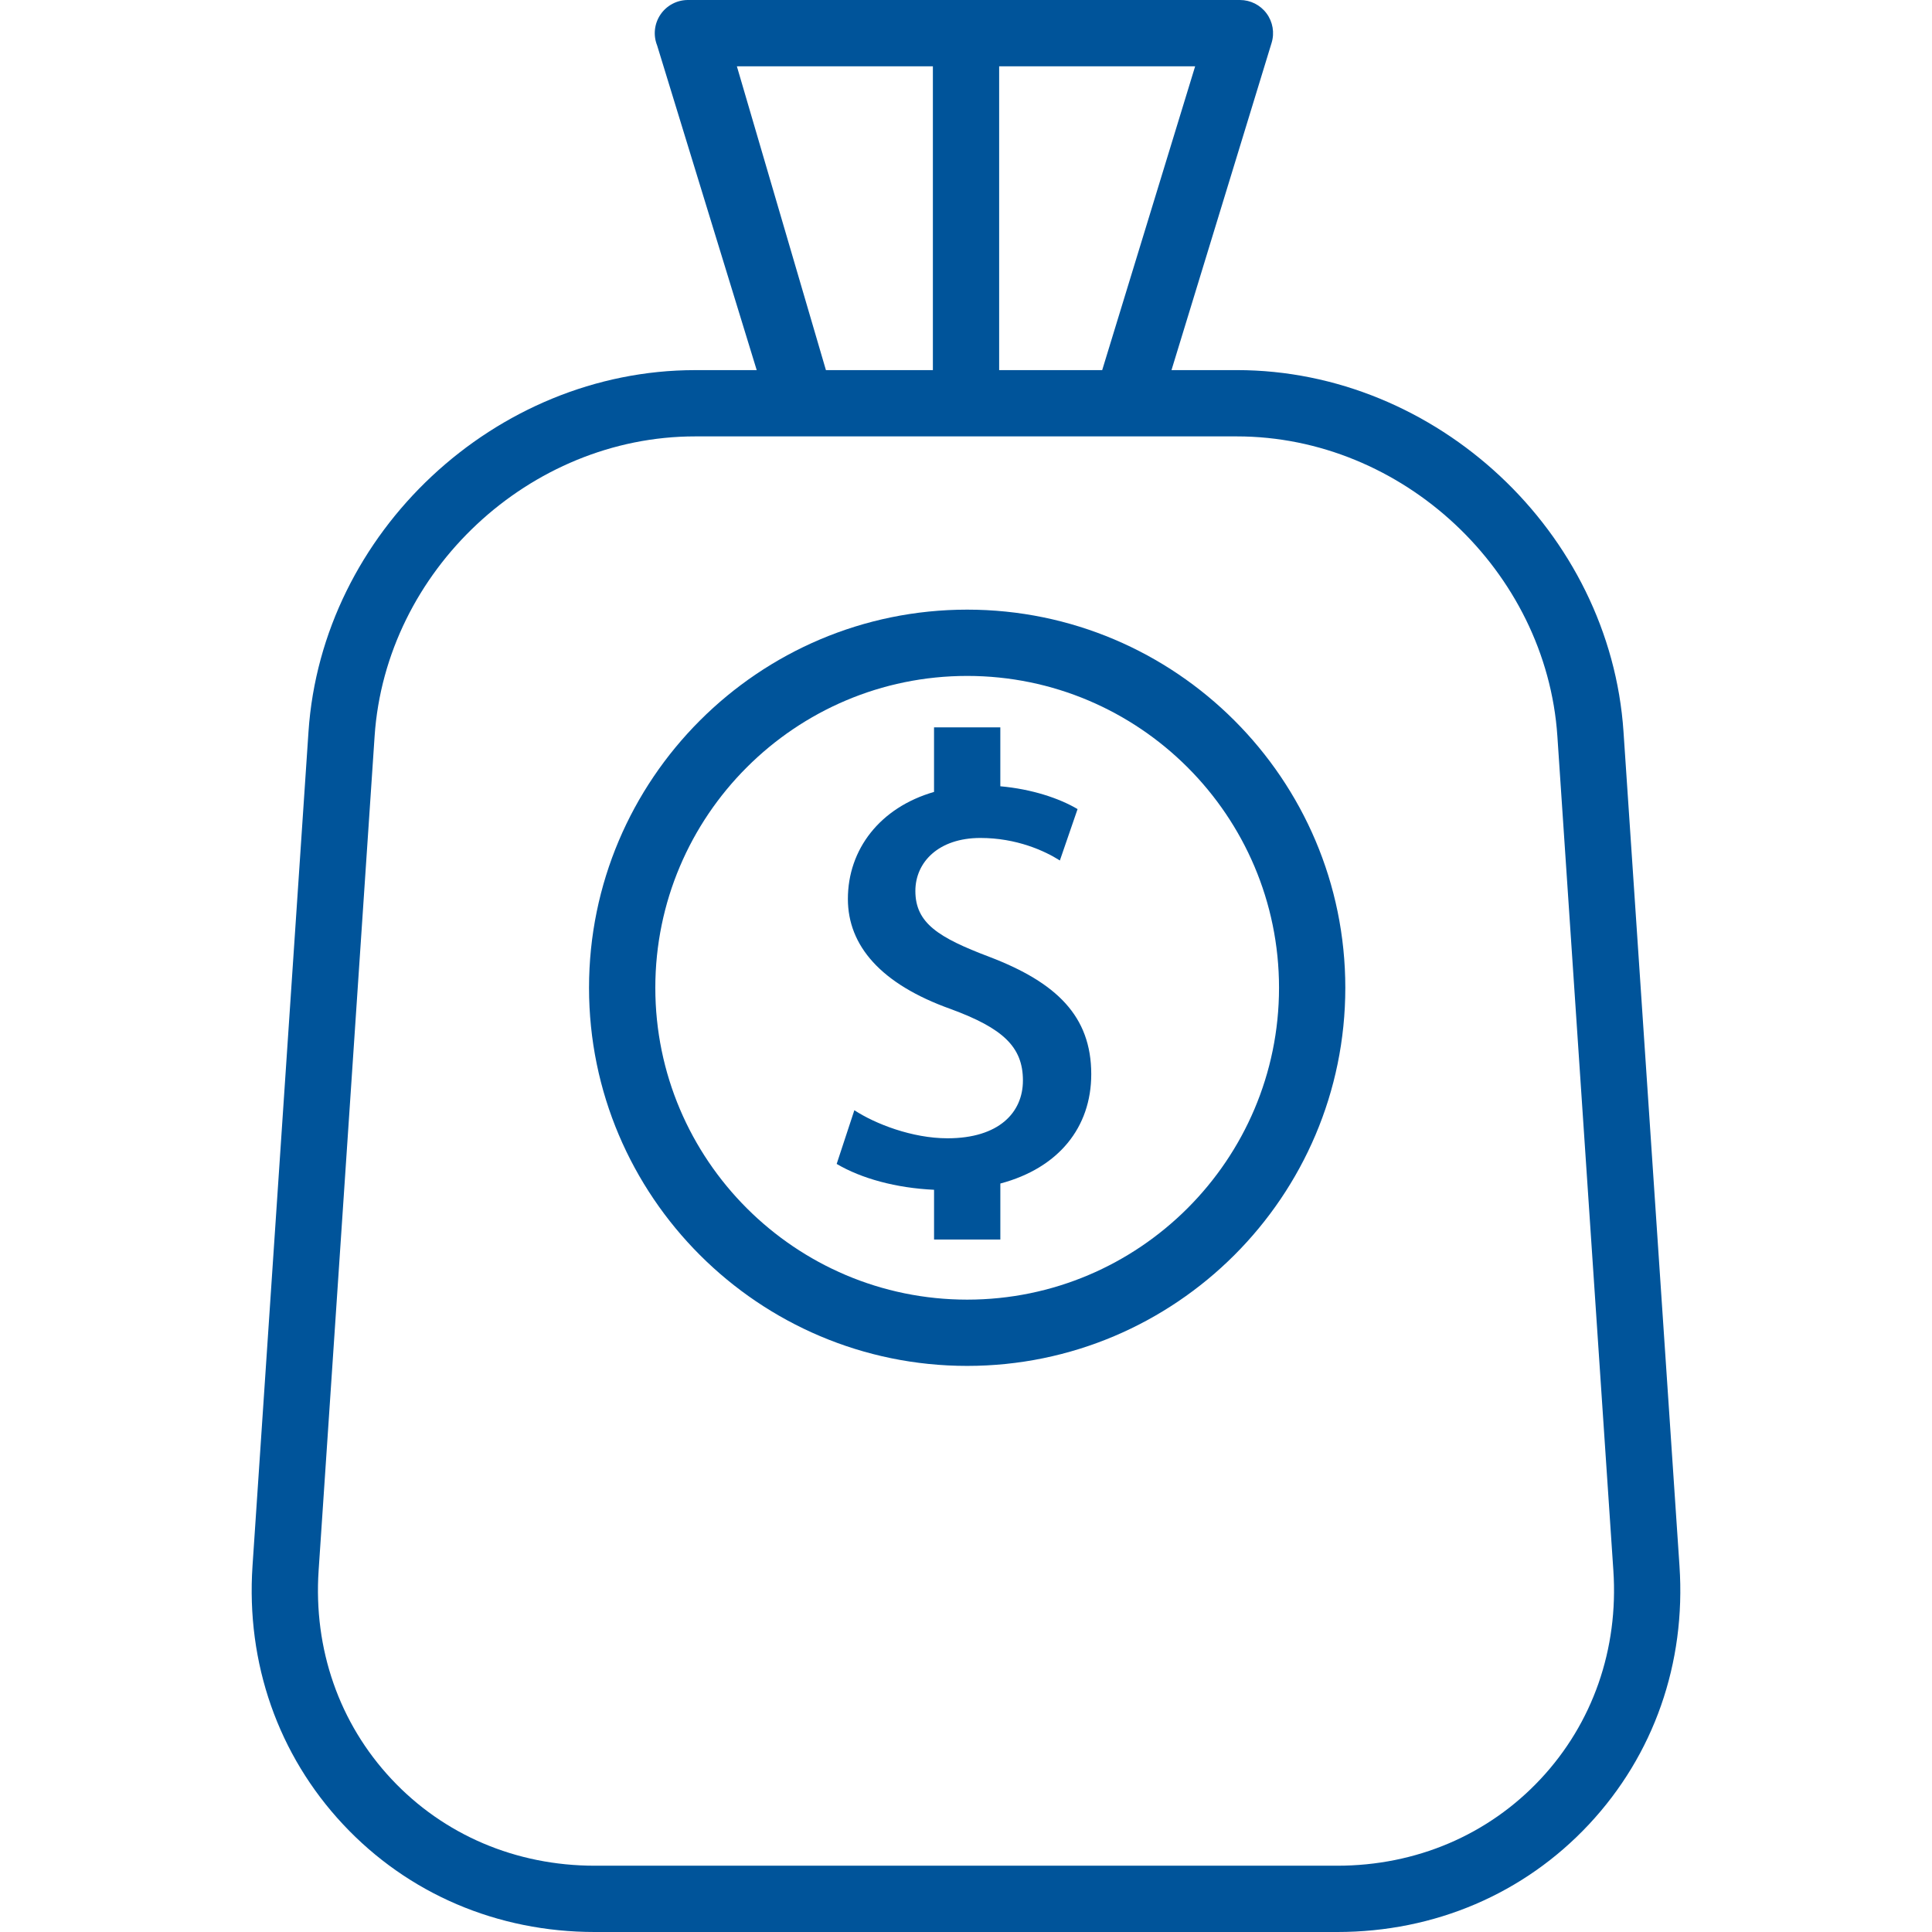 <?xml version="1.0" encoding="UTF-8"?> <svg xmlns="http://www.w3.org/2000/svg" xmlns:xlink="http://www.w3.org/1999/xlink" id="Capa_1" x="0px" y="0px" viewBox="0 0 512.005 512.005" style="enable-background:new 0 0 512.005 512.005;" xml:space="preserve" width="512px" height="512px"><g><g> <g> <path d="M262.166,253.567c-13.422-5.084-19.582-8.912-19.582-17.447c0-7.65,6.16-14.05,17.239-14.05 c9.572,0,17.026,3.407,21.056,5.968l4.691-13.619c-4.838-2.861-12.117-5.302-20.472-6.045v-15.612h-17.567v17.108 c-14.389,4.161-22.831,15.273-22.831,28.362c0,12.368,8.721,22.569,27.243,29.17c13.826,5.095,19.145,10.004,19.145,18.948 c0,8.491-6.372,15.311-19.991,15.311c-9.359,0-19.15-3.822-24.682-7.437l-4.685,14.23c6.553,3.877,15.765,6.389,25.807,6.853 v13.176h17.567V313.65c15.415-4.09,24.092-14.864,24.092-28.99C289.191,269.327,280.028,260.377,262.166,253.567z" data-original="#000000" class="active-path" data-old_color="#000000" fill="#00549A"></path> </g> </g><g> <g> <path d="M445.085,414.998l-14.836-221.093c-3.549-52.831-49.517-95.822-102.473-95.822H310.46l26.533-86.73 c0.814-2.665,0.322-5.559-1.338-7.798C334.006,1.321,331.385,0,328.6,0H182.306c-2.916,0-5.641,1.447-7.273,3.861 c-1.633,2.408-1.966,5.482-0.885,8.185l26.391,86.042h-16.316c-52.957,0-98.924,42.986-102.468,95.822L66.918,415.004 c-1.726,25.763,6.793,50.079,23.994,68.476c17.201,18.397,40.894,28.526,66.717,28.526h196.75 c25.823,0,49.517-10.129,66.717-28.526C438.297,465.077,446.821,440.761,445.085,414.998z M264.788,17.567h51.941l-24.633,80.516 h-27.308V17.567z M195.28,17.567h51.946v80.516h-28.346L195.28,17.567z M408.264,471.477 c-13.843,14.804-32.976,22.962-53.885,22.962h-196.75c-20.903,0-40.042-8.158-53.885-22.962 c-13.848-14.804-20.701-34.445-19.303-55.294L99.277,195.09c2.943-43.805,41.042-79.44,84.945-79.44h143.553 c43.898,0,82.001,35.636,84.95,79.44l14.836,221.093C428.96,437.032,422.107,456.673,408.264,471.477z" data-original="#000000" class="active-path" data-old_color="#000000" fill="#00549A"></path> </g> </g><g> <g> <path d="M256.313,161.562c-55.256,0-100.213,44.951-100.213,100.212c0,55.261,44.957,100.207,100.213,100.207 s100.212-44.951,100.212-100.207S311.574,161.562,256.313,161.562z M256.313,344.42c-45.574,0-82.646-37.077-82.646-82.646 c0-45.569,37.072-82.646,82.646-82.646s82.646,37.077,82.646,82.646C338.959,307.343,301.887,344.42,256.313,344.42z" data-original="#000000" class="active-path" data-old_color="#000000" fill="#00549A"></path> </g> </g></g> </svg> 